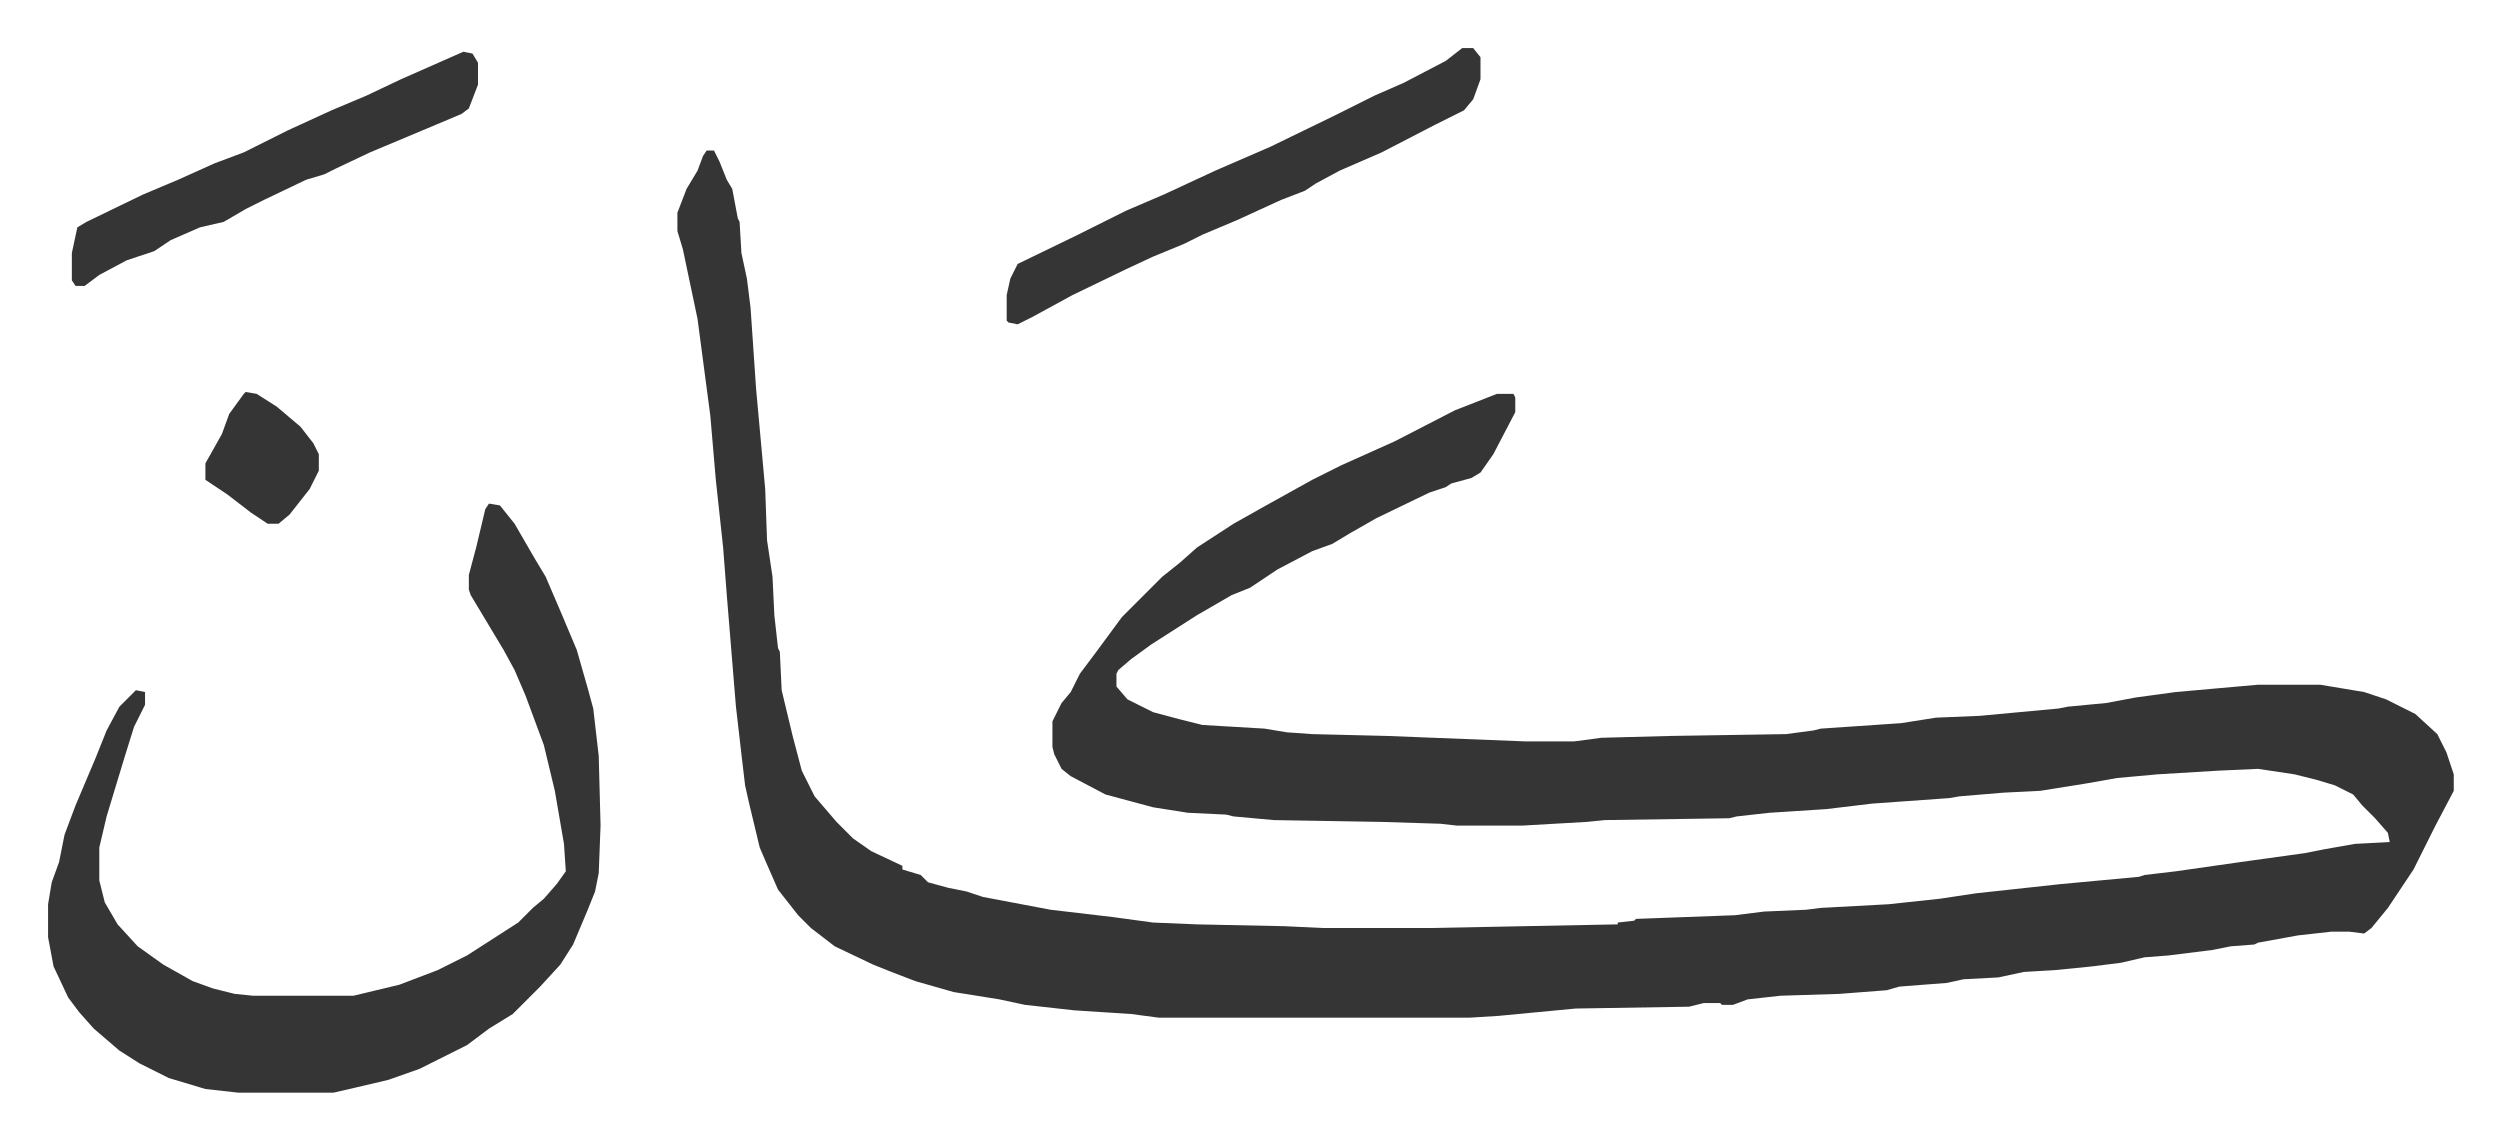 <svg xmlns="http://www.w3.org/2000/svg" role="img" viewBox="-26.28 448.72 1366.56 622.56"><path fill="#353535" id="rule_normal" d="M360 531h4l3 6 4 10 3 5 3 16 1 2 1 17 3 14 2 16 3 44 3 33 2 22 1 28 3 20 1 21 2 18 1 2 1 21 6 25 5 19 7 14 12 14 9 9 10 7 17 8v2l10 3 2 2 2 2 11 3 10 2 9 3 37 7 34 4 22 3 24 1 48 1 21 1h58l103-2v-1l9-1 1-1 54-2 16-2 23-1 8-1 37-2 28-3 20-3 46-5 43-4 3-1 17-2 35-5 36-5 10-2 17-3 19-1-1-5-7-8-7-7-5-6-10-5-10-3-12-3-20-3-22 1-33 2-22 2-17 3-25 4-20 1-24 2-6 1-42 3-25 3-31 2-18 2-4 1-68 1-10 1-35 2h-36l-9-1-32-1-59-1-22-2-4-1-21-1-19-3-26-7-19-10-5-4-4-8-1-4v-14l5-10 5-6 5-10 9-12 14-19 22-22 10-8 9-8 20-13 16-9 27-15 16-8 29-13 33-17 23-9h9l1 2v8l-12 23-7 10-5 3-11 3-3 2-9 3-29 14-14 8-10 6-11 4-19 10-15 10-10 4-19 11-25 16-11 8-7 6-1 2v7l6 7 14 7 15 4 12 3 34 2 12 2 14 1 41 1 76 3h26l15-2 38-1 63-1 15-2 4-1 44-3 19-3 24-1 43-4 5-1 21-2 16-3 22-3 45-4h34l24 4 12 4 16 8 12 11 5 10 4 12v9l-10 19-12 24-14 21-9 11-4 3-8-1h-10l-18 2-22 4-2 1-13 1-10 2-24 3-13 1-13 3-16 2-20 2-17 1-14 3-19 1-9 2-26 2-7 2-26 2-32 1-18 2-8 3h-6l-1-1h-9l-8 2-62 1-42 4-16 1H607l-15-2-31-2-27-3-14-3-25-4-21-6-13-5-10-4-21-10-13-10-7-7-11-14-7-16-3-7-6-25-2-9-2-17-3-26-5-61-2-26-4-37-3-35-7-53-8-38-3-10v-10l5-13 6-10 3-8zM241 724l6 1 8 10 11 19 6 10 9 21 8 19 6 21 3 11 3 26 1 38-1 26-2 10-4 10-8 19-7 11-11 12-15 15-13 8-12 9-16 8-10 5-17 6-17 4-13 3h-52l-18-2-20-6-16-8-11-7-14-12-8-9-6-8-8-17-3-16v-18l2-12 4-11 3-15 6-16 11-26 6-15 7-13 9-9 5 1v7l-6 12-5 16-10 33-4 17v18l3 12 7 12 11 12 14 10 16 9 11 4 12 3 10 1h55l25-6 21-8 16-8 14-9 14-9 8-8 6-5 7-8 5-7-1-15-5-29-6-25-10-27-6-14-6-11-12-20-6-10-1-3v-8l4-15 5-21z"/><path fill="#353535" id="rule_normal" d="M773 475h6l4 5v12l-4 11-5 6-16 8-29 15-23 10-13 7-6 4-13 5-24 11-19 8-10 5-17 7-15 7-29 14-22 12-8 4-5-1-1-1v-14l2-9 4-8 33-16 26-13 21-9 28-13 30-13 35-17 22-11 16-7 23-12zm-546 2l5 1 3 5v12l-5 13-4 3-19 8-31 13-19 9-6 3-10 3-23 11-10 5-12 7-13 3-16 7-9 6-15 5-15 8-8 6h-5l-2-3v-15l3-14 5-3 31-15 19-8 20-9 16-6 24-12 24-11 19-8 19-9zM108 663l6 1 11 7 13 11 7 9 3 6v9l-5 10-11 14-6 5h-6l-9-6-13-10-12-8v-9l9-16 4-11 8-11z"/></svg>
